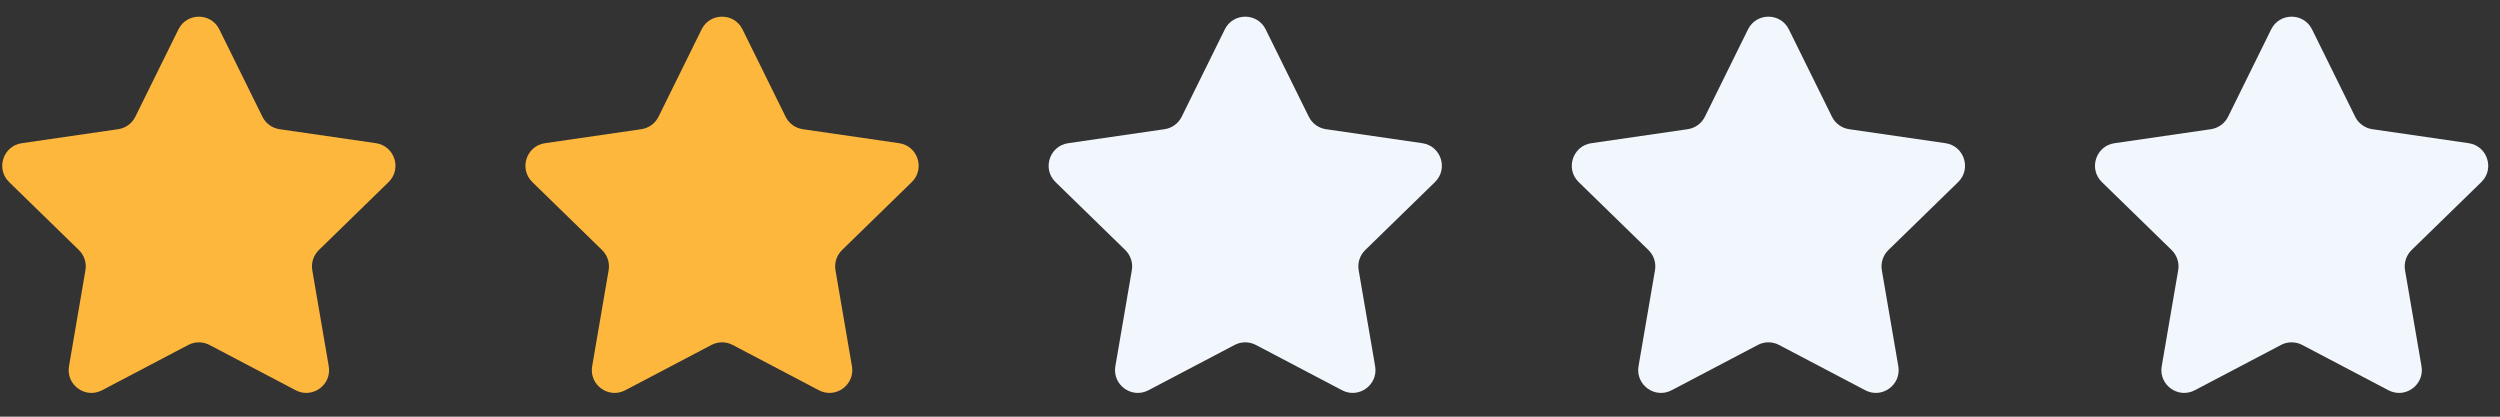 <svg xmlns="http://www.w3.org/2000/svg" width="90" height="15" viewBox="0 0 90 15" fill="none"><rect x="0" y="0" width="90" height="15" fill="#333333" stroke="none"/><path fill-rule="evenodd" clip-rule="evenodd" d="M7.895 1.058L9.447 4.202C9.566 4.444 9.797 4.612 10.064 4.651L13.535 5.155C14.207 5.253 14.476 6.08 13.989 6.555L11.478 9.002C11.285 9.191 11.197 9.462 11.242 9.728L11.835 13.184C11.95 13.854 11.247 14.366 10.645 14.049L7.541 12.418C7.302 12.292 7.017 12.292 6.778 12.418L3.674 14.049C3.072 14.366 2.369 13.854 2.484 13.184L3.076 9.728C3.122 9.462 3.034 9.191 2.84 9.002L0.329 6.555C-0.158 6.08 0.111 5.253 0.784 5.155L4.254 4.651C4.522 4.612 4.753 4.444 4.872 4.202L6.424 1.058C6.725 0.448 7.594 0.448 7.895 1.058H7.895Z" fill="#FEB73D"></path><path fill-rule="evenodd" clip-rule="evenodd" d="M26.73 1.058L28.282 4.202C28.401 4.444 28.632 4.612 28.899 4.651L32.369 5.155C33.042 5.253 33.311 6.08 32.824 6.555L30.313 9.002C30.12 9.191 30.032 9.462 30.077 9.728L30.67 13.184C30.785 13.854 30.082 14.366 29.48 14.049L26.376 12.418C26.137 12.292 25.851 12.292 25.612 12.418L22.509 14.049C21.907 14.366 21.203 13.854 21.318 13.184L21.911 9.728C21.957 9.462 21.868 9.191 21.675 9.002L19.164 6.555C18.677 6.08 18.946 5.253 19.619 5.155L23.089 4.651C23.356 4.612 23.587 4.444 23.707 4.202L25.258 1.058C25.559 0.448 26.429 0.448 26.73 1.058H26.73Z" fill="#FEB73D"></path><path fill-rule="evenodd" clip-rule="evenodd" d="M45.564 1.058L47.117 4.202C47.236 4.444 47.467 4.612 47.734 4.651L51.204 5.155C51.877 5.253 52.146 6.08 51.659 6.555L49.148 9.002C48.955 9.191 48.866 9.462 48.912 9.728L49.505 13.184C49.62 13.854 48.916 14.366 48.315 14.049L45.211 12.418C44.972 12.292 44.686 12.292 44.447 12.418L41.343 14.049C40.742 14.366 40.038 13.854 40.153 13.184L40.746 9.728C40.792 9.462 40.703 9.191 40.51 9.002L37.999 6.555C37.512 6.08 37.781 5.253 38.454 5.155L41.924 4.651C42.191 4.612 42.422 4.444 42.541 4.202L44.093 1.058C44.394 0.448 45.264 0.448 45.564 1.058H45.564Z" fill="#F2F7FD"></path><path fill-rule="evenodd" clip-rule="evenodd" d="M64.399 1.058L65.951 4.202C66.07 4.444 66.301 4.612 66.568 4.651L70.039 5.155C70.711 5.253 70.98 6.08 70.493 6.555L67.982 9.002C67.788 9.191 67.701 9.462 67.746 9.728L68.339 13.184C68.454 13.854 67.751 14.366 67.149 14.049L64.045 12.418C63.806 12.292 63.52 12.292 63.282 12.418L60.178 14.049C59.576 14.366 58.873 13.854 58.987 13.184L59.58 9.728C59.626 9.462 59.538 9.191 59.344 9.002L56.833 6.555C56.346 6.08 56.615 5.253 57.288 5.155L60.758 4.651C61.025 4.612 61.256 4.444 61.376 4.202L62.928 1.058C63.229 0.448 64.098 0.448 64.399 1.058H64.399Z" fill="#F2F7FD"></path><path fill-rule="evenodd" clip-rule="evenodd" d="M83.234 1.058L84.786 4.202C84.905 4.444 85.136 4.612 85.403 4.651L88.874 5.155C89.546 5.253 89.815 6.08 89.328 6.555L86.817 9.002C86.624 9.191 86.536 9.462 86.581 9.728L87.174 13.184C87.289 13.854 86.586 14.366 85.984 14.049L82.88 12.418C82.641 12.292 82.355 12.292 82.116 12.418L79.013 14.049C78.411 14.366 77.707 13.854 77.822 13.184L78.415 9.728C78.461 9.462 78.372 9.191 78.179 9.002L75.668 6.555C75.181 6.08 75.45 5.253 76.123 5.155L79.593 4.651C79.86 4.612 80.091 4.444 80.211 4.202L81.762 1.058C82.063 0.448 82.933 0.448 83.234 1.058Z" fill="#F2F7FD"></path></svg>